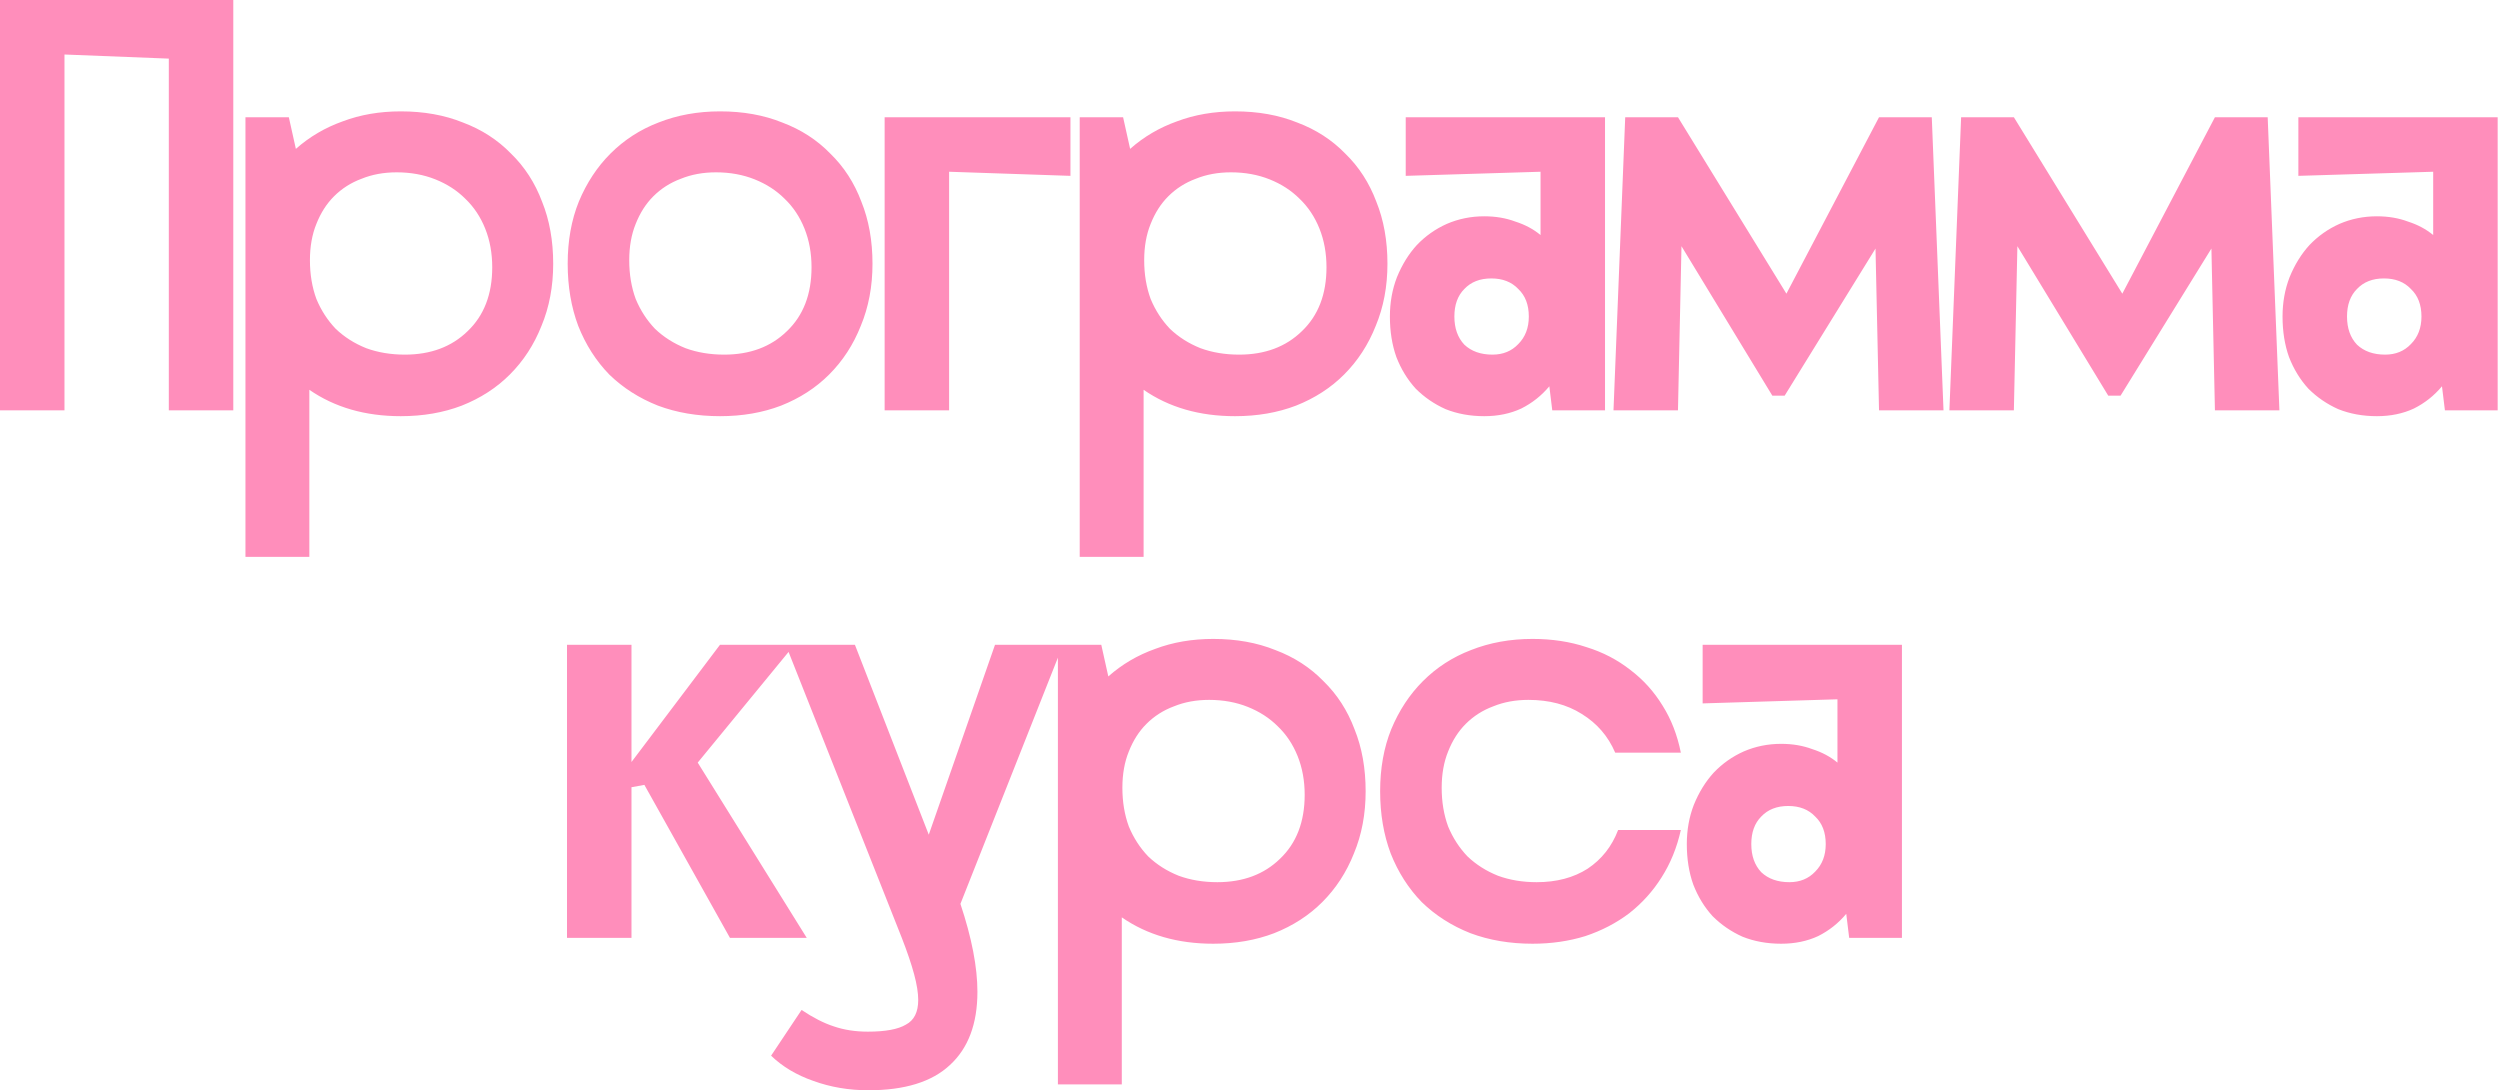 <?xml version="1.0" encoding="UTF-8"?> <svg xmlns="http://www.w3.org/2000/svg" width="853" height="372" viewBox="0 0 853 372" fill="none"><path d="M57.6 20L22 18.6V140H2.98023e-08V-9.53674e-06H79.6V140H57.6V20ZM100.95 50.8C105.617 46.667 110.95 43.533 116.95 41.4C122.95 39.133 129.55 38 136.75 38C144.617 38 151.683 39.267 157.95 41.8C164.35 44.2 169.817 47.733 174.35 52.4C179.017 56.933 182.55 62.4 184.95 68.8C187.483 75.067 188.75 82.133 188.75 90C188.75 97.733 187.417 104.8 184.75 111.2C182.217 117.6 178.617 123.133 173.95 127.8C169.417 132.333 163.95 135.867 157.55 138.4C151.283 140.8 144.35 142 136.75 142C124.617 142 114.217 139 105.55 133V190H83.75V40H98.55L100.95 50.8ZM138.15 121C146.95 121 154.083 118.333 159.55 113C165.15 107.667 167.95 100.4 167.95 91.2C167.95 86.4 167.15 82 165.55 78C163.95 74 161.683 70.6 158.75 67.8C155.95 65 152.55 62.8 148.55 61.2C144.55 59.6 140.15 58.8 135.35 58.8C130.95 58.8 126.95 59.533 123.35 61C119.75 62.333 116.617 64.333 113.95 67C111.417 69.533 109.417 72.667 107.95 76.4C106.483 80 105.75 84.133 105.75 88.8C105.75 93.6 106.483 98 107.95 102C109.55 105.867 111.75 109.267 114.55 112.2C117.483 115 120.95 117.2 124.95 118.8C128.95 120.267 133.35 121 138.15 121ZM193.695 90C193.695 82.133 194.962 75.067 197.495 68.8C200.162 62.4 203.762 56.933 208.295 52.4C212.962 47.733 218.429 44.2 224.695 41.8C231.095 39.267 238.095 38 245.695 38C253.562 38 260.629 39.267 266.895 41.8C273.295 44.2 278.762 47.733 283.295 52.4C287.962 56.933 291.495 62.4 293.895 68.8C296.429 75.067 297.695 82.133 297.695 90C297.695 97.733 296.362 104.8 293.695 111.2C291.162 117.6 287.562 123.133 282.895 127.8C278.362 132.333 272.895 135.867 266.495 138.4C260.229 140.8 253.295 142 245.695 142C237.962 142 230.895 140.8 224.495 138.4C218.095 135.867 212.562 132.333 207.895 127.8C203.362 123.133 199.829 117.6 197.295 111.2C194.895 104.8 193.695 97.733 193.695 90ZM244.295 58.8C239.895 58.8 235.895 59.533 232.295 61C228.695 62.333 225.562 64.333 222.895 67C220.362 69.533 218.362 72.667 216.895 76.4C215.429 80 214.695 84.133 214.695 88.8C214.695 93.6 215.429 98 216.895 102C218.495 105.867 220.695 109.267 223.495 112.2C226.429 115 229.895 117.2 233.895 118.8C237.895 120.267 242.295 121 247.095 121C255.895 121 263.029 118.333 268.495 113C274.095 107.667 276.895 100.4 276.895 91.2C276.895 86.4 276.095 82 274.495 78C272.895 74 270.629 70.6 267.695 67.8C264.895 65 261.495 62.8 257.495 61.2C253.495 59.6 249.095 58.8 244.295 58.8ZM301.836 140V40H365.236V60L323.836 58.6V140H301.836ZM385.598 50.8C390.265 46.667 395.598 43.533 401.598 41.4C407.598 39.133 414.198 38 421.398 38C429.265 38 436.332 39.267 442.598 41.8C448.998 44.2 454.465 47.733 458.998 52.4C463.665 56.933 467.198 62.4 469.598 68.8C472.132 75.067 473.398 82.133 473.398 90C473.398 97.733 472.065 104.8 469.398 111.2C466.865 117.6 463.265 123.133 458.598 127.8C454.065 132.333 448.598 135.867 442.198 138.4C435.932 140.8 428.998 142 421.398 142C409.265 142 398.865 139 390.198 133V190H368.398V40H383.198L385.598 50.8ZM422.798 121C431.598 121 438.732 118.333 444.198 113C449.798 107.667 452.598 100.4 452.598 91.2C452.598 86.4 451.798 82 450.198 78C448.598 74 446.332 70.6 443.398 67.8C440.598 65 437.198 62.8 433.198 61.2C429.198 59.6 424.798 58.8 419.998 58.8C415.598 58.8 411.598 59.533 407.998 61C404.398 62.333 401.265 64.333 398.598 67C396.065 69.533 394.065 72.667 392.598 76.4C391.132 80 390.398 84.133 390.398 88.8C390.398 93.6 391.132 98 392.598 102C394.198 105.867 396.398 109.267 399.198 112.2C402.132 115 405.598 117.2 409.598 118.8C413.598 120.267 417.998 121 422.798 121ZM528.633 131.8C525.966 135 522.766 137.533 519.033 139.4C515.299 141.133 511.099 142 506.433 142C501.633 142 497.233 141.2 493.233 139.6C489.366 137.867 485.966 135.533 483.033 132.6C480.233 129.533 478.033 125.933 476.433 121.8C474.966 117.667 474.233 113.067 474.233 108C474.233 103.2 475.033 98.733 476.633 94.6C478.366 90.333 480.633 86.667 483.433 83.6C486.366 80.533 489.766 78.133 493.633 76.4C497.633 74.667 501.899 73.8 506.433 73.8C510.299 73.8 513.833 74.4 517.033 75.6C520.366 76.667 523.233 78.2 525.633 80.2V58.6L479.633 60V40H547.633V140H529.633L528.633 131.8ZM508.833 95C504.966 95 501.899 96.2 499.633 98.6C497.366 100.867 496.233 104 496.233 108C496.233 112 497.366 115.2 499.633 117.6C502.033 119.867 505.233 121 509.233 121C512.833 121 515.766 119.8 518.033 117.4C520.433 115 521.633 111.867 521.633 108C521.633 104 520.433 100.867 518.033 98.6C515.766 96.2 512.699 95 508.833 95ZM573.723 84L572.523 140H550.523L554.523 40H572.523L609.523 100.2L641.123 40H659.123L663.123 140H641.123L639.923 84.8L608.923 135H604.723L573.723 84ZM688.333 84L687.133 140H665.133L669.133 40H687.133L724.133 100.2L755.733 40H773.733L777.733 140H755.733L754.533 84.8L723.533 135H719.333L688.333 84ZM833.203 131.8C830.536 135 827.336 137.533 823.603 139.4C819.87 141.133 815.67 142 811.003 142C806.203 142 801.803 141.2 797.803 139.6C793.936 137.867 790.536 135.533 787.603 132.6C784.803 129.533 782.603 125.933 781.003 121.8C779.536 117.667 778.803 113.067 778.803 108C778.803 103.2 779.603 98.733 781.203 94.6C782.936 90.333 785.203 86.667 788.003 83.6C790.936 80.533 794.336 78.133 798.203 76.4C802.203 74.667 806.47 73.8 811.003 73.8C814.87 73.8 818.403 74.4 821.603 75.6C824.936 76.667 827.803 78.2 830.203 80.2V58.6L784.203 60V40H852.203V140H834.203L833.203 131.8ZM813.403 95C809.536 95 806.47 96.2 804.203 98.6C801.936 100.867 800.803 104 800.803 108C800.803 112 801.936 115.2 804.203 117.6C806.603 119.867 809.803 121 813.803 121C817.403 121 820.336 119.8 822.603 117.4C825.003 115 826.203 111.867 826.203 108C826.203 104 825.003 100.867 822.603 98.6C820.336 96.2 817.27 95 813.403 95ZM193.462 220H215.462V260L245.662 220H271.062L238.062 260.2L275.262 320H249.062L219.862 267.8L215.462 268.6V320H193.462V220ZM268.096 220H291.696L316.896 284.8L339.496 220H362.696L327.696 308.4C331.563 320 333.496 330 333.496 338.4C333.496 349.333 330.363 357.667 324.096 363.4C317.963 369.133 308.696 372 296.296 372C289.629 372 283.363 370.933 277.496 368.8C271.763 366.8 266.963 363.933 263.096 360.2L273.496 344.6C277.496 347.267 281.163 349.133 284.496 350.2C287.963 351.4 291.829 352 296.096 352C302.096 352 306.429 351.2 309.096 349.6C311.896 348.133 313.296 345.333 313.296 341.2C313.296 338.8 312.829 335.867 311.896 332.4C310.963 328.933 309.563 324.8 307.696 320L268.096 220ZM378.157 230.8C382.824 226.667 388.157 223.533 394.157 221.4C400.157 219.133 406.757 218 413.957 218C421.824 218 428.89 219.267 435.157 221.8C441.557 224.2 447.024 227.733 451.557 232.4C456.224 236.933 459.757 242.4 462.157 248.8C464.69 255.067 465.957 262.133 465.957 270C465.957 277.733 464.624 284.8 461.957 291.2C459.424 297.6 455.824 303.133 451.157 307.8C446.624 312.333 441.157 315.867 434.757 318.4C428.49 320.8 421.557 322 413.957 322C401.824 322 391.424 319 382.757 313V370H360.957V220H375.757L378.157 230.8ZM415.357 301C424.157 301 431.29 298.333 436.757 293C442.357 287.667 445.157 280.4 445.157 271.2C445.157 266.4 444.357 262 442.757 258C441.157 254 438.89 250.6 435.957 247.8C433.157 245 429.757 242.8 425.757 241.2C421.757 239.6 417.357 238.8 412.557 238.8C408.157 238.8 404.157 239.533 400.557 241C396.957 242.333 393.824 244.333 391.157 247C388.624 249.533 386.624 252.667 385.157 256.4C383.69 260 382.957 264.133 382.957 268.8C382.957 273.6 383.69 278 385.157 282C386.757 285.867 388.957 289.267 391.757 292.2C394.69 295 398.157 297.2 402.157 298.8C406.157 300.267 410.557 301 415.357 301ZM573.502 283.2C572.169 289.2 569.969 294.6 566.902 299.4C563.969 304.067 560.302 308.133 555.902 311.6C551.502 314.933 546.502 317.533 540.902 319.4C535.302 321.133 529.302 322 522.902 322C515.169 322 508.102 320.8 501.702 318.4C495.302 315.867 489.769 312.333 485.102 307.8C480.569 303.133 477.036 297.6 474.502 291.2C472.102 284.8 470.902 277.733 470.902 270C470.902 262.133 472.169 255.067 474.702 248.8C477.369 242.4 480.969 236.933 485.502 232.4C490.169 227.733 495.636 224.2 501.902 221.8C508.302 219.267 515.302 218 522.902 218C529.569 218 535.702 218.933 541.302 220.8C546.902 222.533 551.902 225.133 556.302 228.6C560.702 231.933 564.369 236 567.302 240.8C570.236 245.467 572.302 250.8 573.502 256.8H551.102C548.702 251.2 544.902 246.8 539.702 243.6C534.636 240.4 528.569 238.8 521.502 238.8C517.102 238.8 513.102 239.533 509.502 241C505.902 242.333 502.769 244.333 500.102 247C497.569 249.533 495.569 252.667 494.102 256.4C492.636 260 491.902 264.133 491.902 268.8C491.902 273.6 492.636 278 494.102 282C495.702 285.867 497.902 289.267 500.702 292.2C503.636 295 507.102 297.2 511.102 298.8C515.102 300.267 519.502 301 524.302 301C531.102 301 536.902 299.467 541.702 296.4C546.502 293.2 549.969 288.8 552.102 283.2H573.502ZM629.941 311.8C627.275 315 624.075 317.533 620.341 319.4C616.608 321.133 612.408 322 607.741 322C602.941 322 598.541 321.2 594.541 319.6C590.675 317.867 587.275 315.533 584.341 312.6C581.541 309.533 579.341 305.933 577.741 301.8C576.275 297.667 575.541 293.067 575.541 288C575.541 283.2 576.341 278.733 577.941 274.6C579.675 270.333 581.941 266.667 584.741 263.6C587.675 260.533 591.075 258.133 594.941 256.4C598.941 254.667 603.208 253.8 607.741 253.8C611.608 253.8 615.141 254.4 618.341 255.6C621.675 256.667 624.541 258.2 626.941 260.2V238.6L580.941 240V220H648.941V320H630.941L629.941 311.8ZM610.141 275C606.275 275 603.208 276.2 600.941 278.6C598.675 280.867 597.541 284 597.541 288C597.541 292 598.675 295.2 600.941 297.6C603.341 299.867 606.541 301 610.541 301C614.141 301 617.075 299.8 619.341 297.4C621.741 295 622.941 291.867 622.941 288C622.941 284 621.741 280.867 619.341 278.6C617.075 276.2 614.008 275 610.141 275Z" fill="#FF8EBB"></path></svg> 